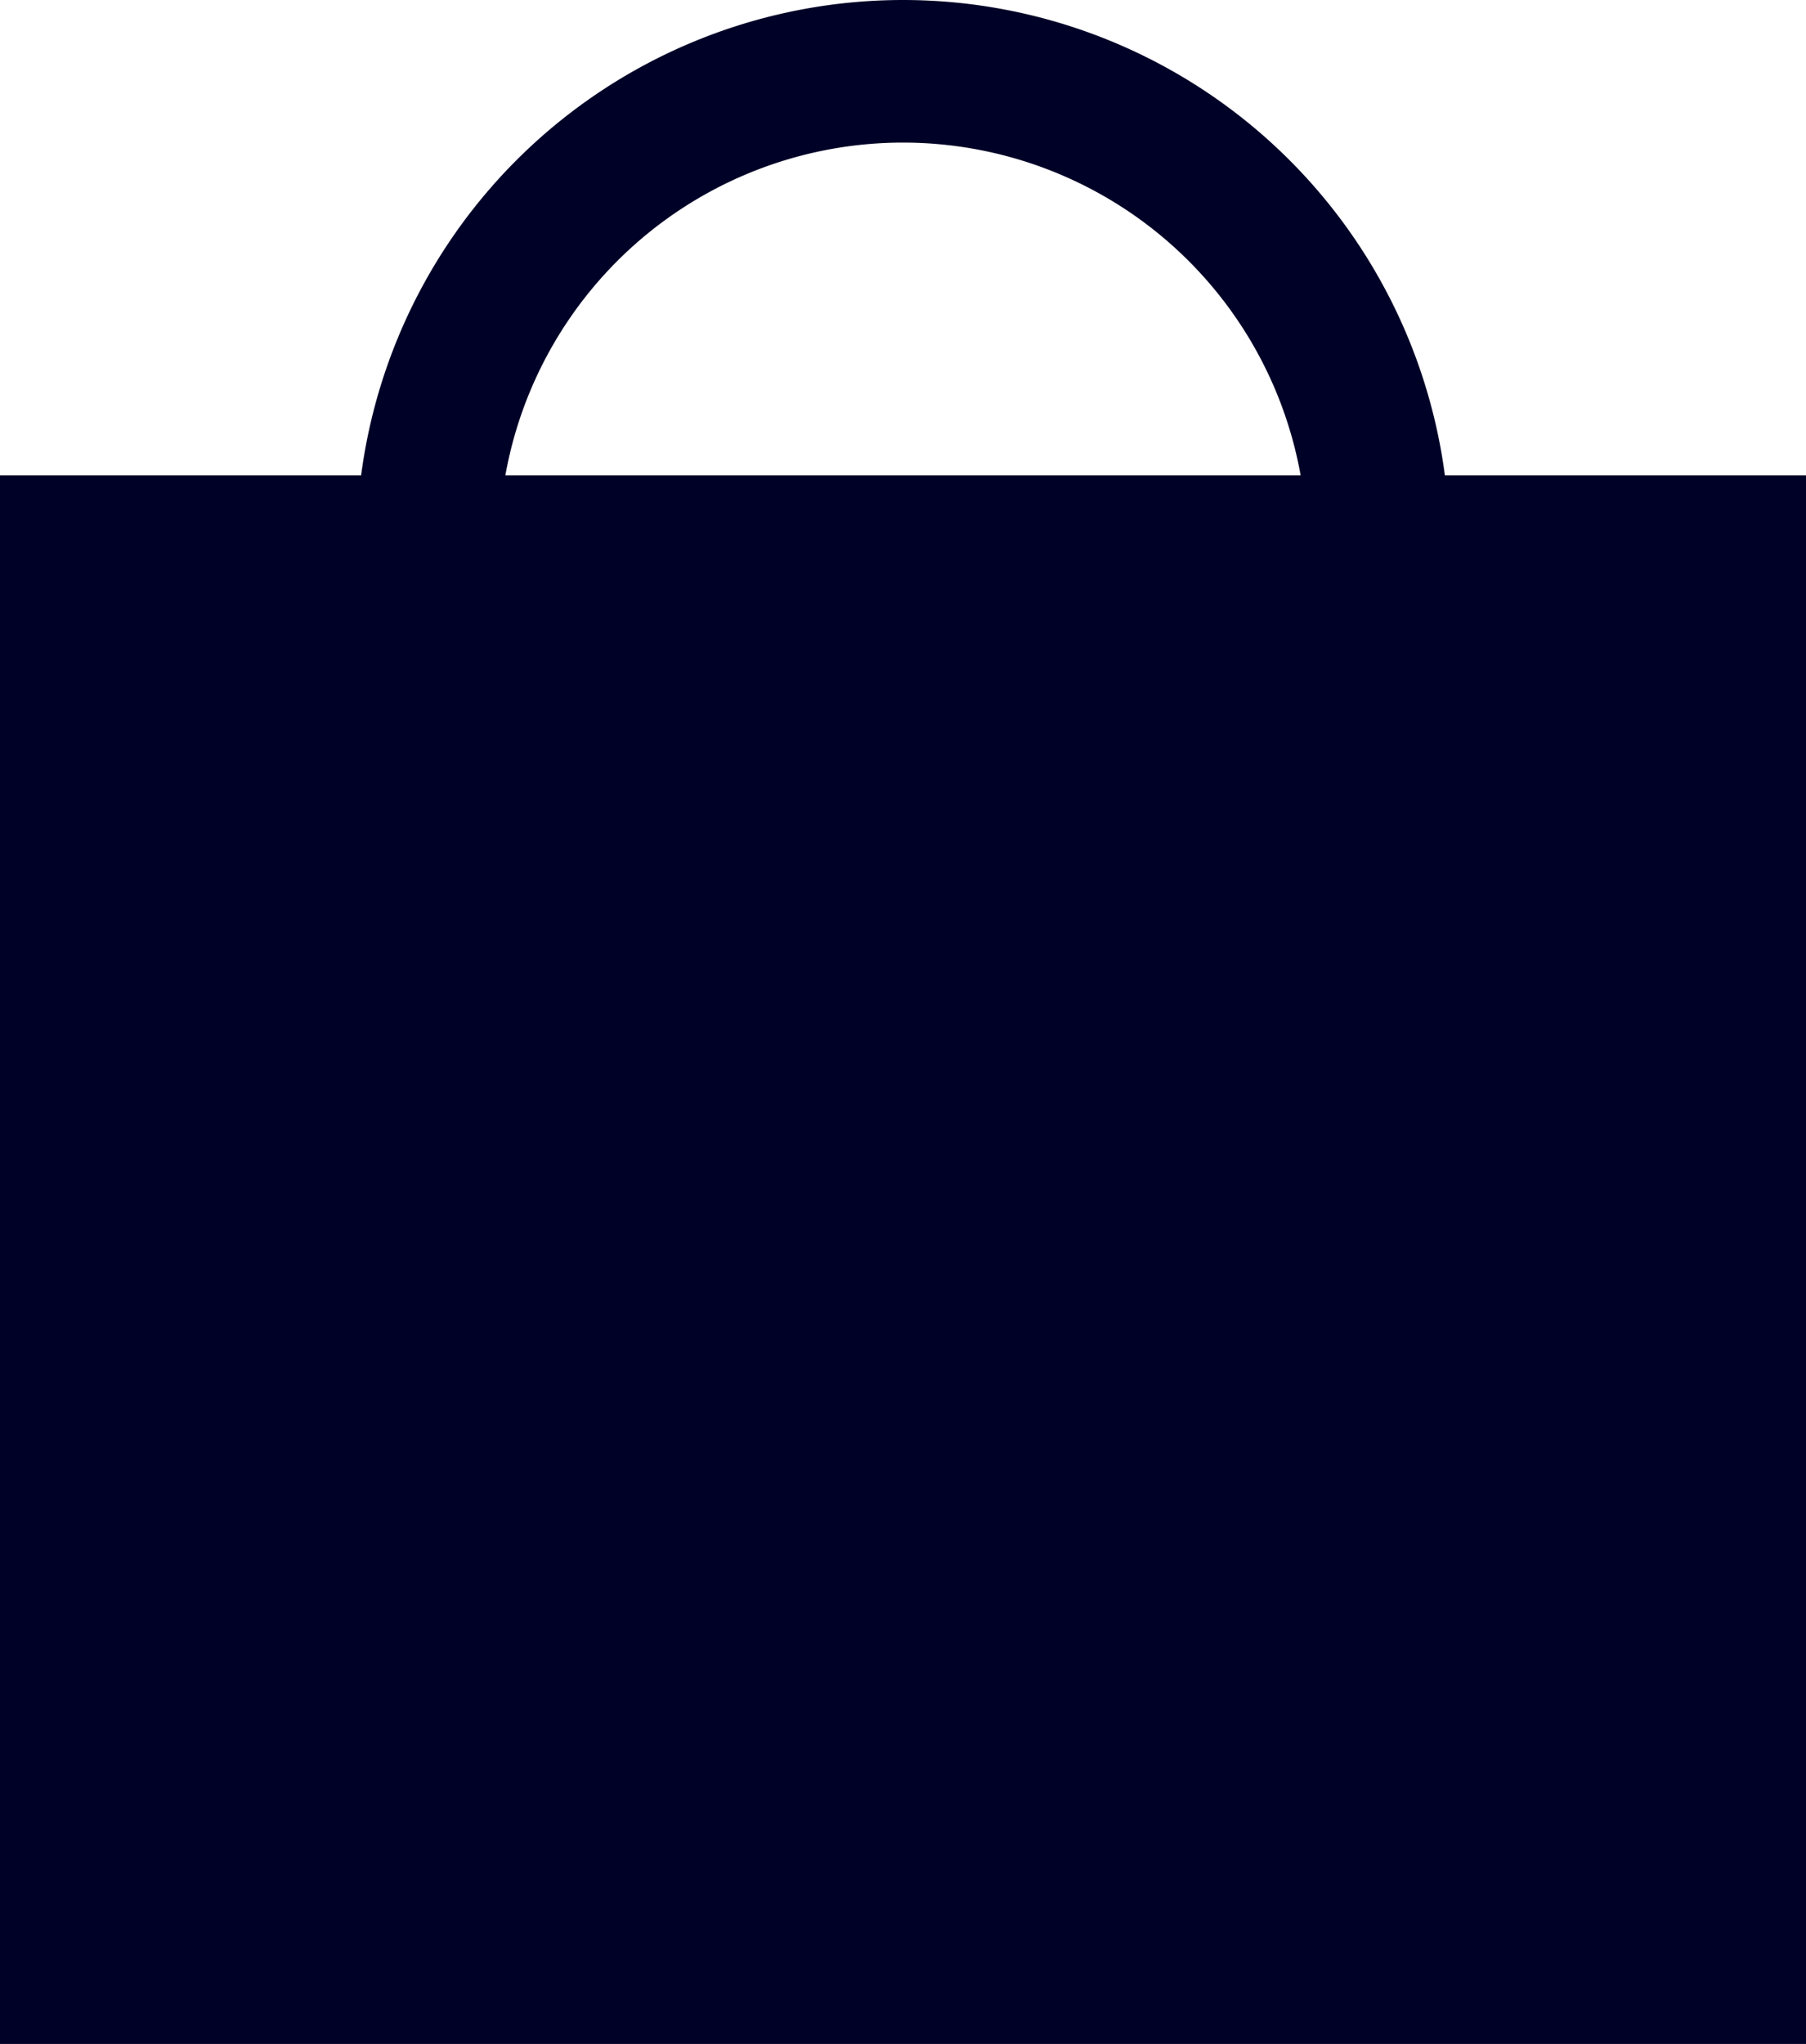 <svg xmlns="http://www.w3.org/2000/svg" width="15.2" height="17.2" viewBox="0 0 15.2 17.2">
  <defs>
    <style>
      .cls-1 {
        fill: #000127;
      }

      .cls-1, .cls-2 {
        stroke: #000127;
        stroke-linecap: square;
        stroke-width: 1.2px;
      }

      .cls-2 {
        fill: none;
      }
    </style>
  </defs>
  <g id="bag" transform="translate(-4.4 -2.4)">
    <rect id="長方形_461" data-name="長方形 461" class="cls-1" width="14" height="12" transform="translate(5 7)"/>
    <path id="パス_152" data-name="パス 152" class="cls-2" d="M8,7a4,4,0,0,1,8,0"/>
  </g>
</svg>
